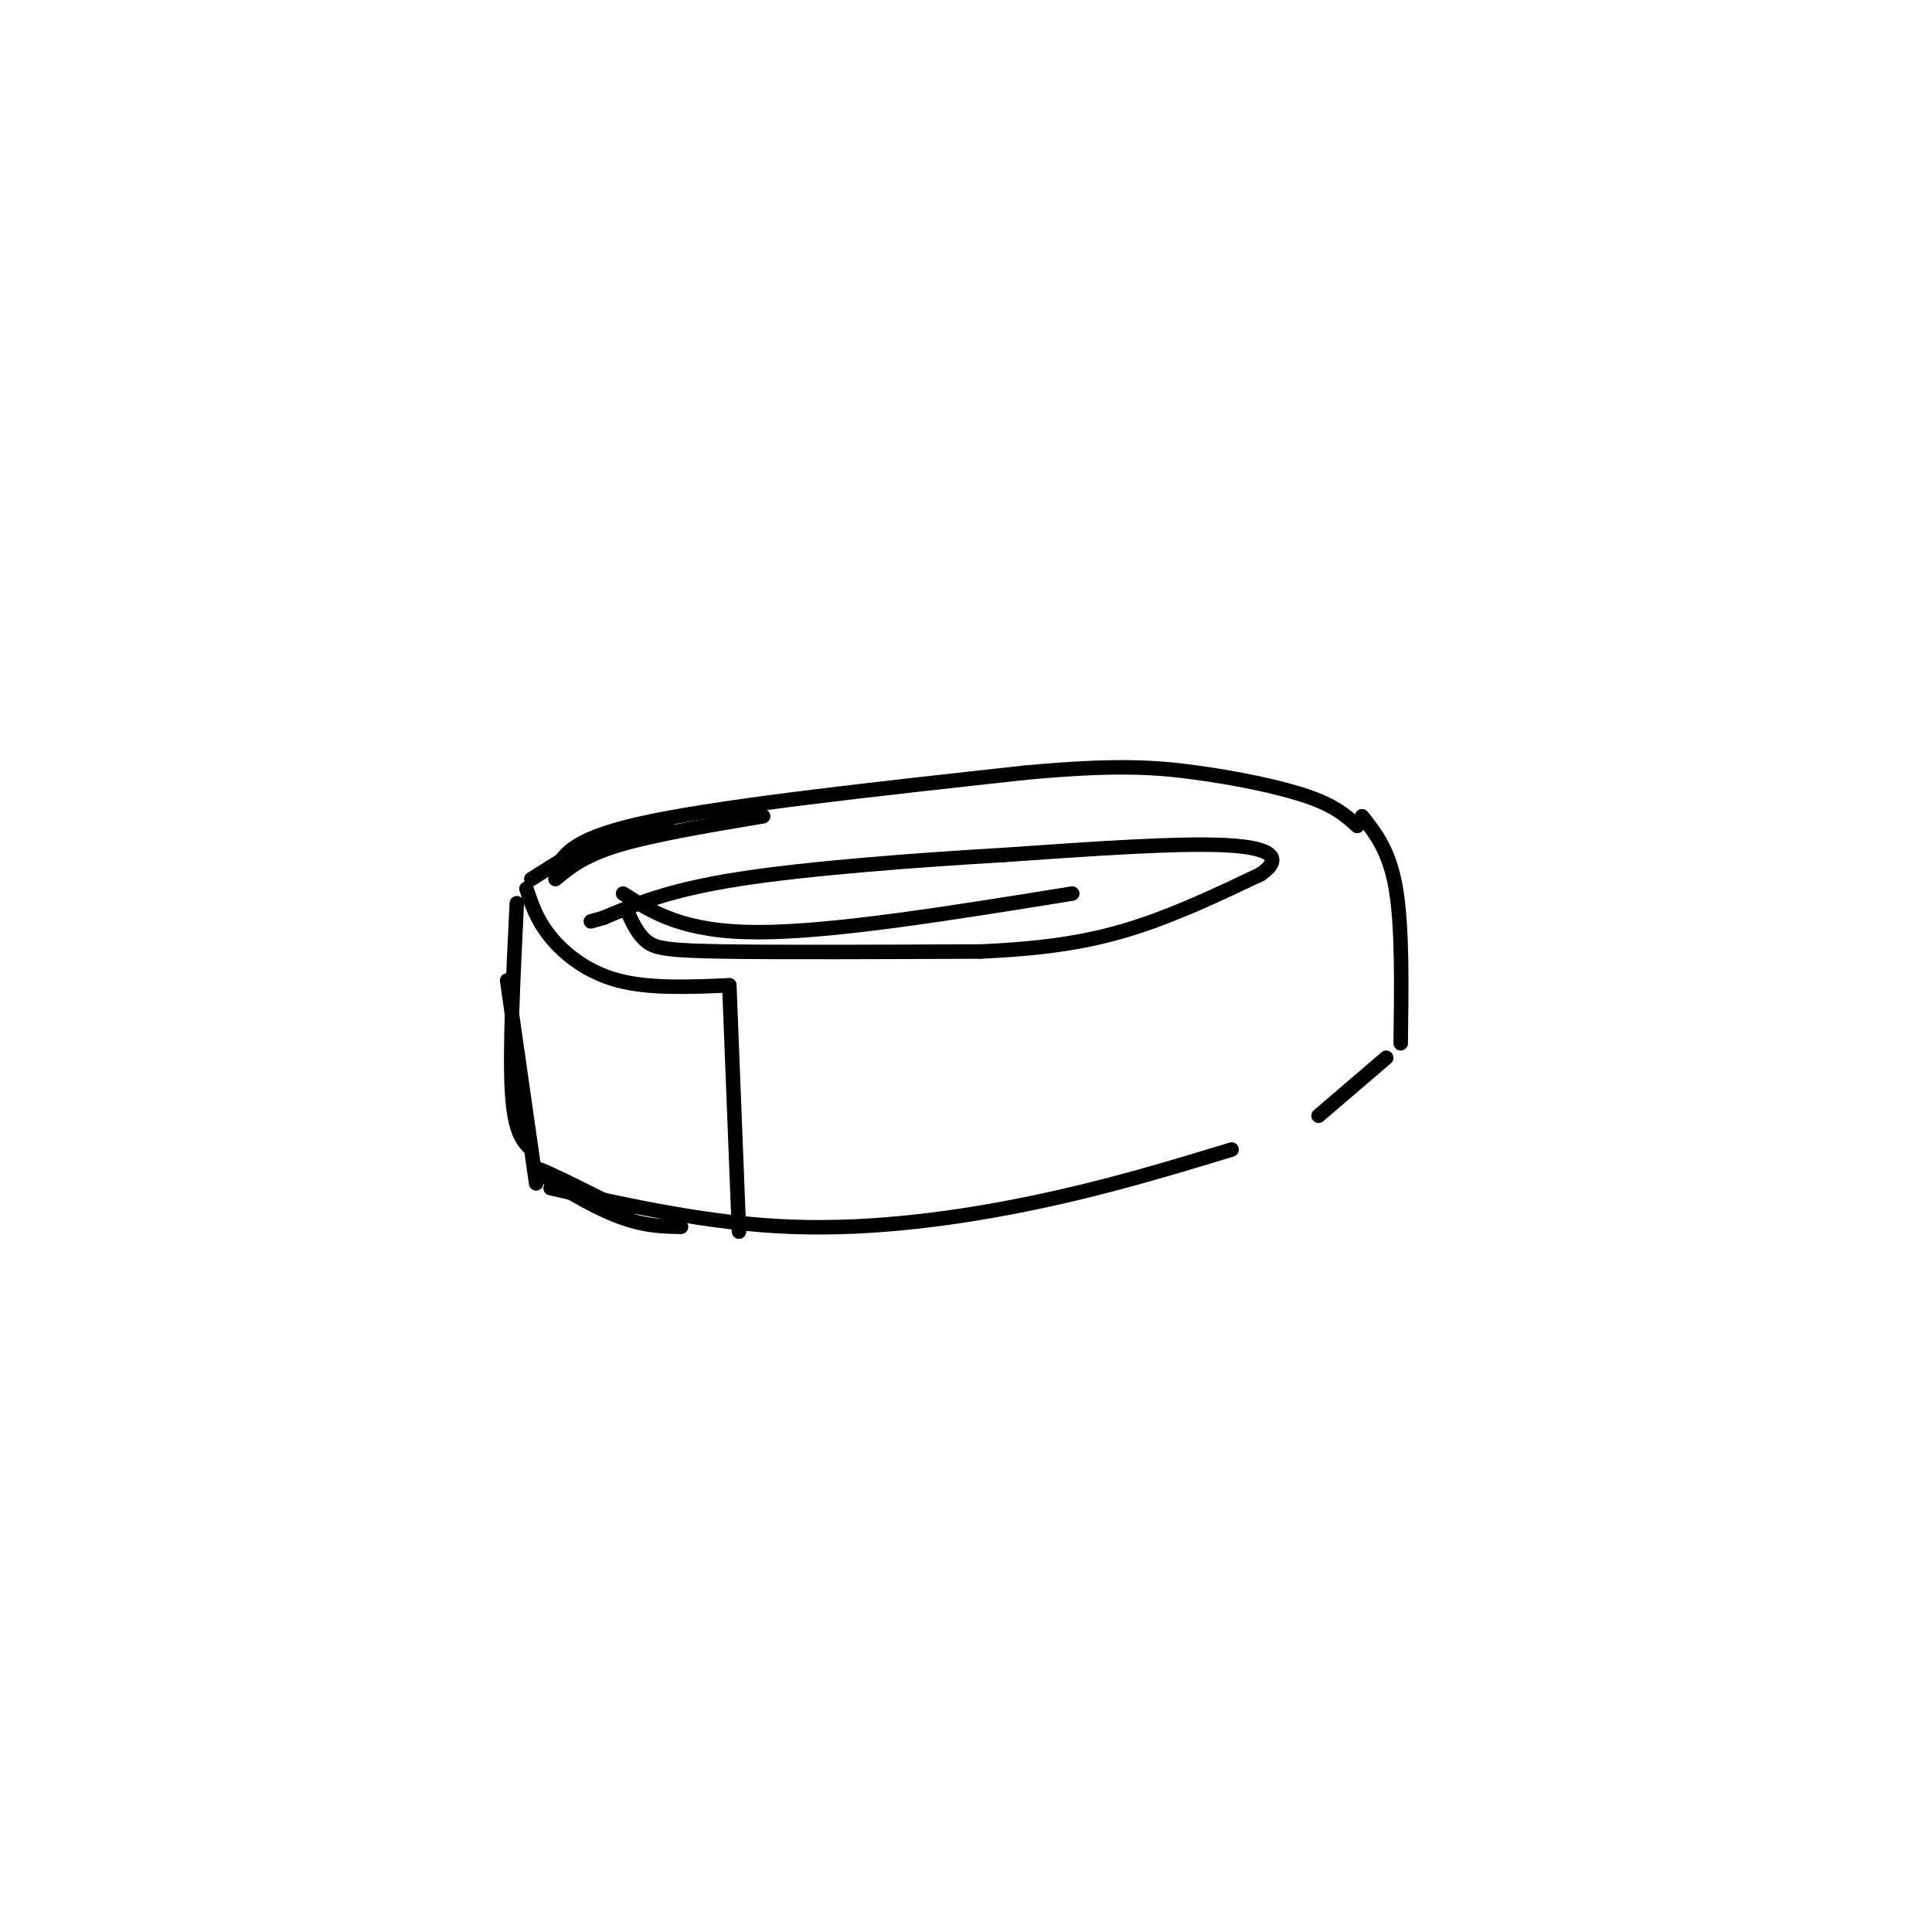 <svg viewBox='0 0 400 400' version='1.1' xmlns='http://www.w3.org/2000/svg' xmlns:xlink='http://www.w3.org/1999/xlink'><g fill='none' stroke='#000000' stroke-width='3' stroke-linecap='round' stroke-linejoin='round'><path d='M130,189c1.089,2.311 2.178,4.622 4,6c1.822,1.378 4.378,1.822 16,2c11.622,0.178 32.311,0.089 53,0'/><path d='M203,197c14.200,-0.622 23.200,-2.178 32,-5c8.800,-2.822 17.400,-6.911 26,-11'/><path d='M261,181c4.533,-3.133 2.867,-5.467 -7,-6c-9.867,-0.533 -27.933,0.733 -46,2'/><path d='M208,177c-18.133,1.067 -40.467,2.733 -55,5c-14.533,2.267 -21.267,5.133 -28,8'/><path d='M125,190c-4.667,1.333 -2.333,0.667 0,0'/><path d='M115,180c1.917,-3.333 3.833,-6.667 20,-10c16.167,-3.333 46.583,-6.667 77,-10'/><path d='M212,160c18.810,-1.774 27.333,-1.208 36,0c8.667,1.208 17.476,3.060 23,5c5.524,1.940 7.762,3.970 10,6'/><path d='M282,169c2.833,3.583 5.667,7.167 7,15c1.333,7.833 1.167,19.917 1,32'/><path d='M115,182c2.917,-2.417 5.833,-4.833 13,-7c7.167,-2.167 18.583,-4.083 30,-6'/><path d='M138,171c-3.667,0.083 -7.333,0.167 -12,2c-4.667,1.833 -10.333,5.417 -16,9'/><path d='M107,187c-0.750,15.250 -1.500,30.500 -1,39c0.500,8.500 2.250,10.250 4,12'/><path d='M105,203c0.000,0.000 6.000,42.000 6,42'/><path d='M114,246c16.467,3.689 32.933,7.378 50,8c17.067,0.622 34.733,-1.822 50,-5c15.267,-3.178 28.133,-7.089 41,-11'/><path d='M273,231c0.000,0.000 14.000,-12.000 14,-12'/><path d='M109,184c1.067,3.244 2.133,6.489 5,10c2.867,3.511 7.533,7.289 14,9c6.467,1.711 14.733,1.356 23,1'/><path d='M151,204c0.000,0.000 2.000,51.000 2,51'/><path d='M130,251c-9.356,-4.733 -18.711,-9.467 -19,-9c-0.289,0.467 8.489,6.133 15,9c6.511,2.867 10.756,2.933 15,3'/><path d='M129,185c6.250,4.000 12.500,8.000 28,8c15.500,0.000 40.250,-4.000 65,-8'/></g>
</svg>